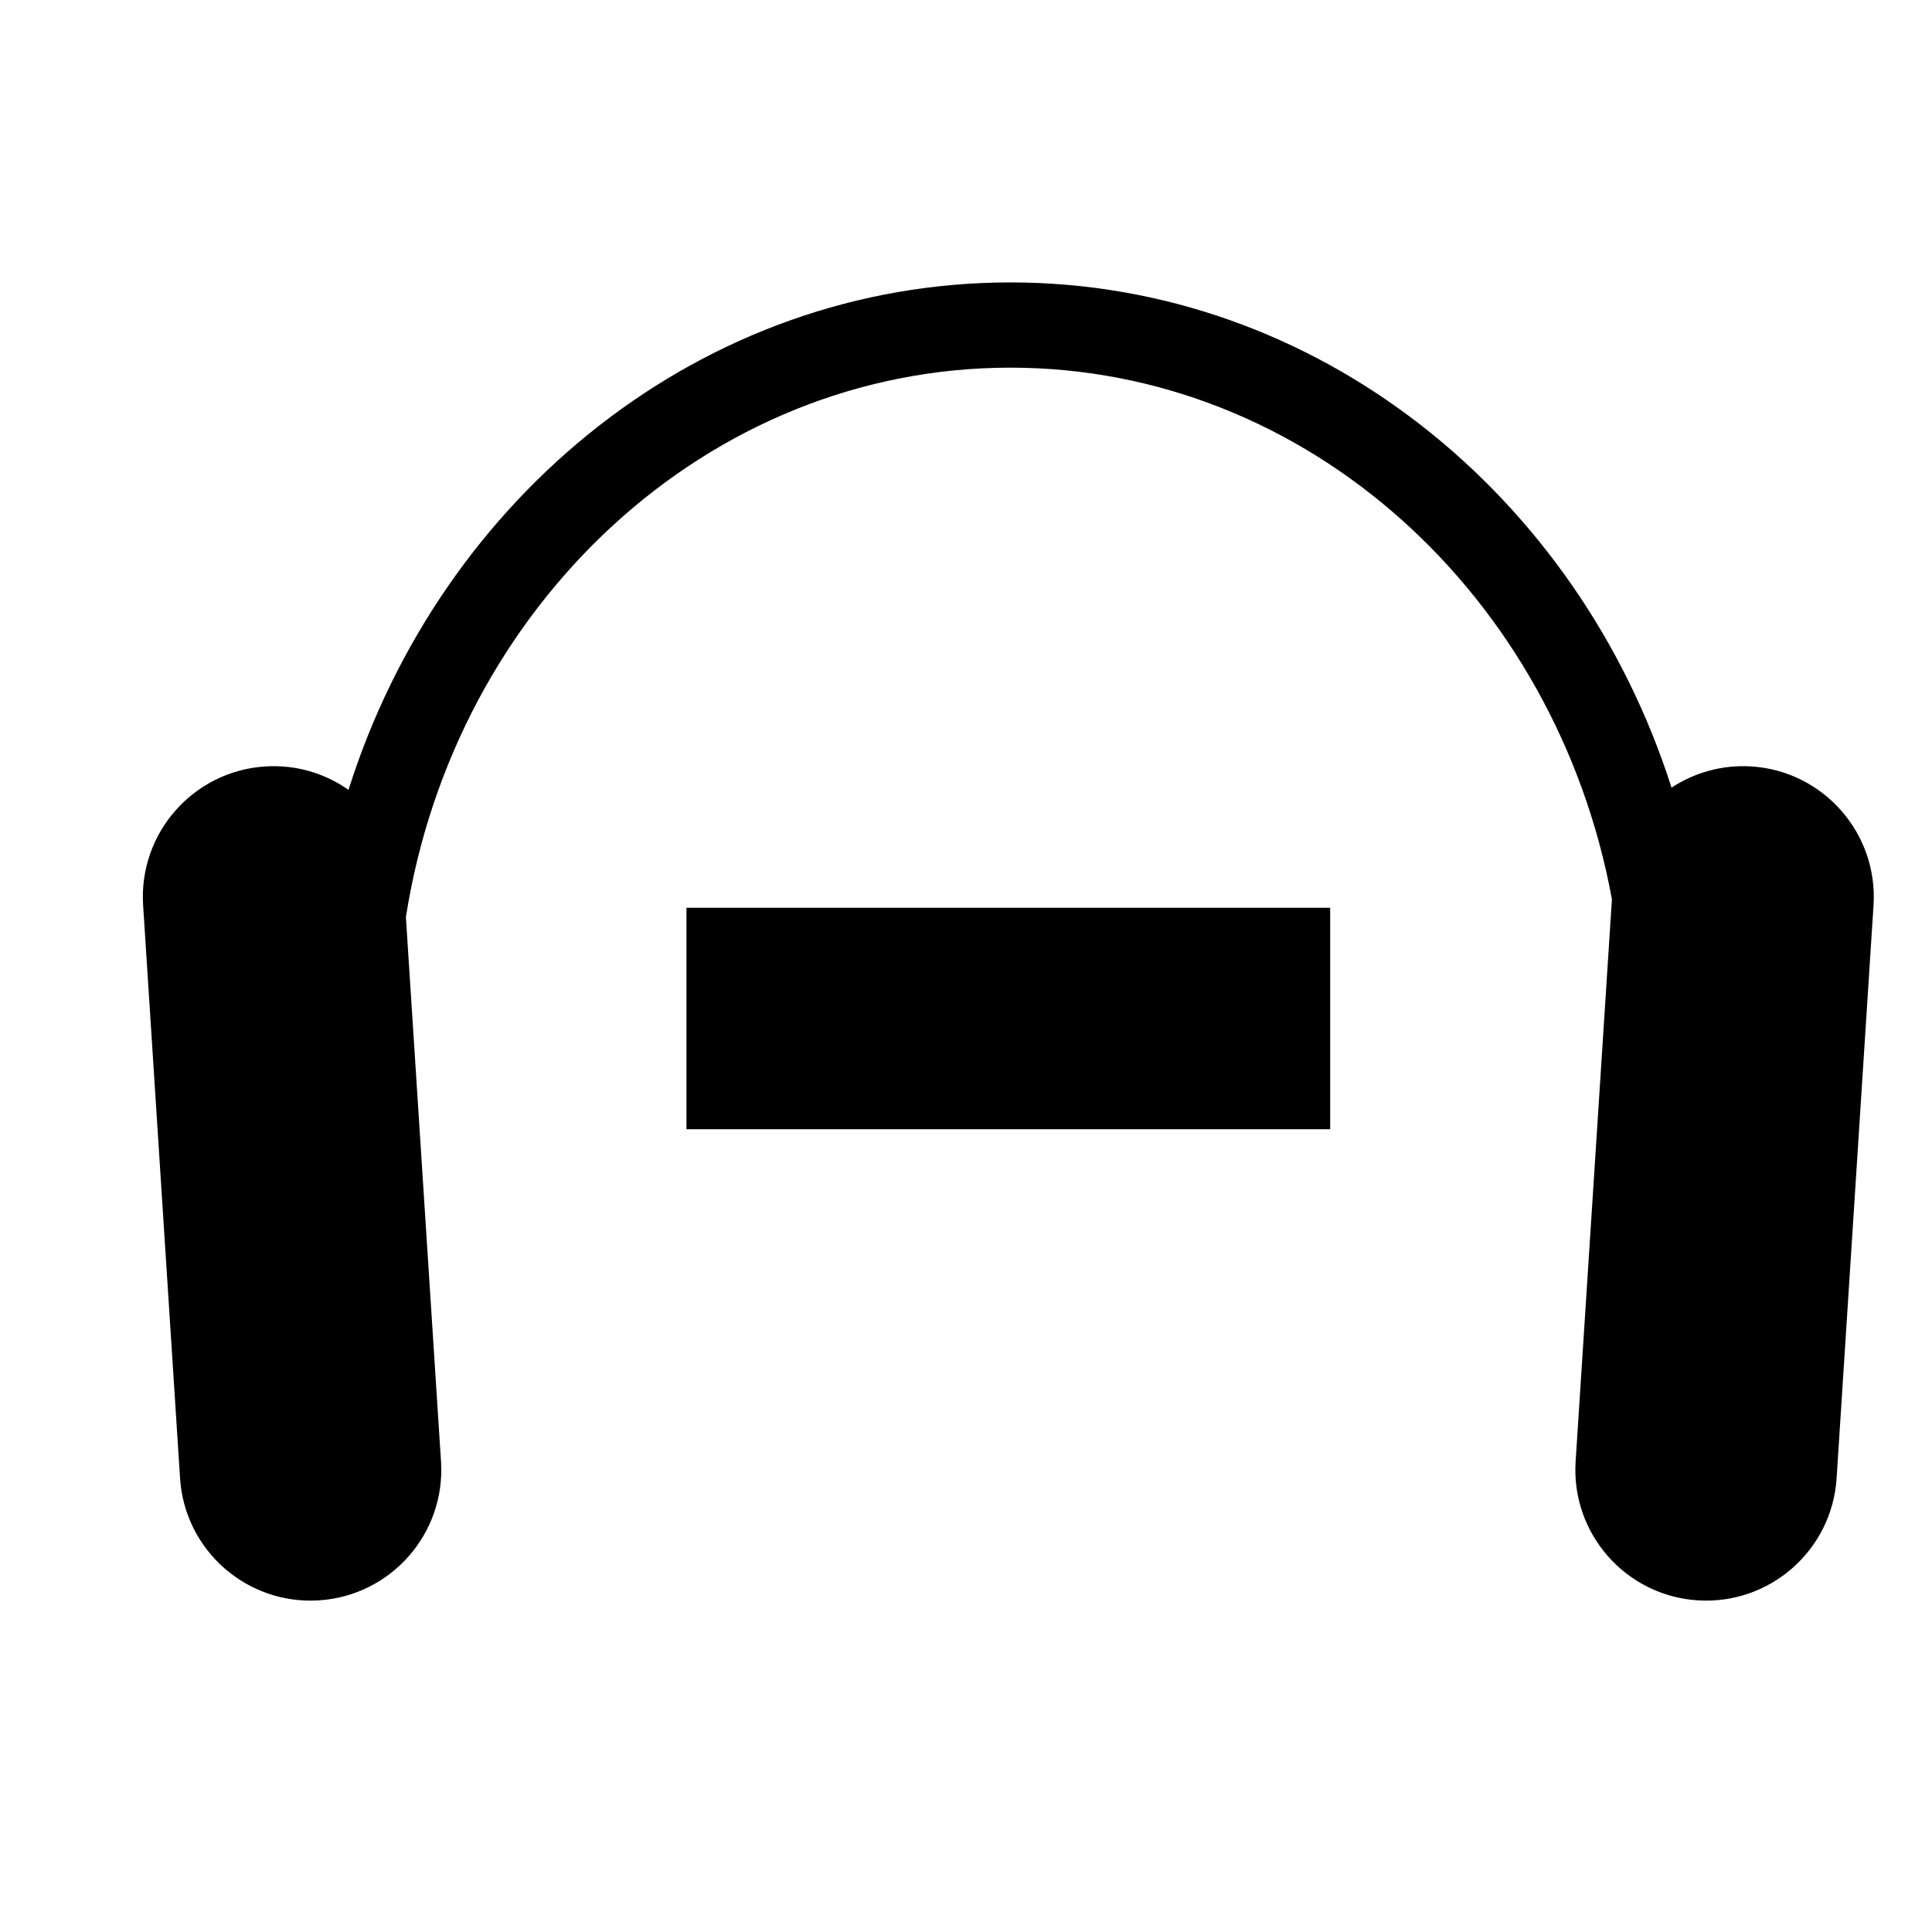<?xml version="1.0" encoding="UTF-8"?>
<!-- Uploaded to: ICON Repo, www.svgrepo.com, Generator: ICON Repo Mixer Tools -->
<svg fill="#000000" width="800px" height="800px" version="1.1" viewBox="144 144 512 512" xmlns="http://www.w3.org/2000/svg">
 <g>
  <path d="m608.15 347.12c-7.793-0.508-15.125 1.641-21.176 5.613-24.848-77.773-93.984-133.89-175.21-133.89-81.449 0-150.73 56.402-175.41 134.47-6.223-4.359-13.91-6.731-22.082-6.195-19.098 1.234-33.578 17.715-32.344 36.809l9.789 151.84c1.234 19.098 17.719 33.574 36.812 32.344 19.098-1.23 33.578-17.719 32.344-36.809l-9.309-144.25c12.938-82.535 79.832-145.62 160.19-145.62 78.824 0 144.71 60.684 159.42 140.89l-9.621 148.98c-1.23 19.09 13.254 35.574 32.344 36.805 19.098 1.23 35.578-13.246 36.82-32.344l9.785-151.84c1.219-19.094-13.258-35.578-32.355-36.812z"/>
  <path d="m325.92 384.57h170.59v58.688h-170.59z"/>
 </g>
</svg>